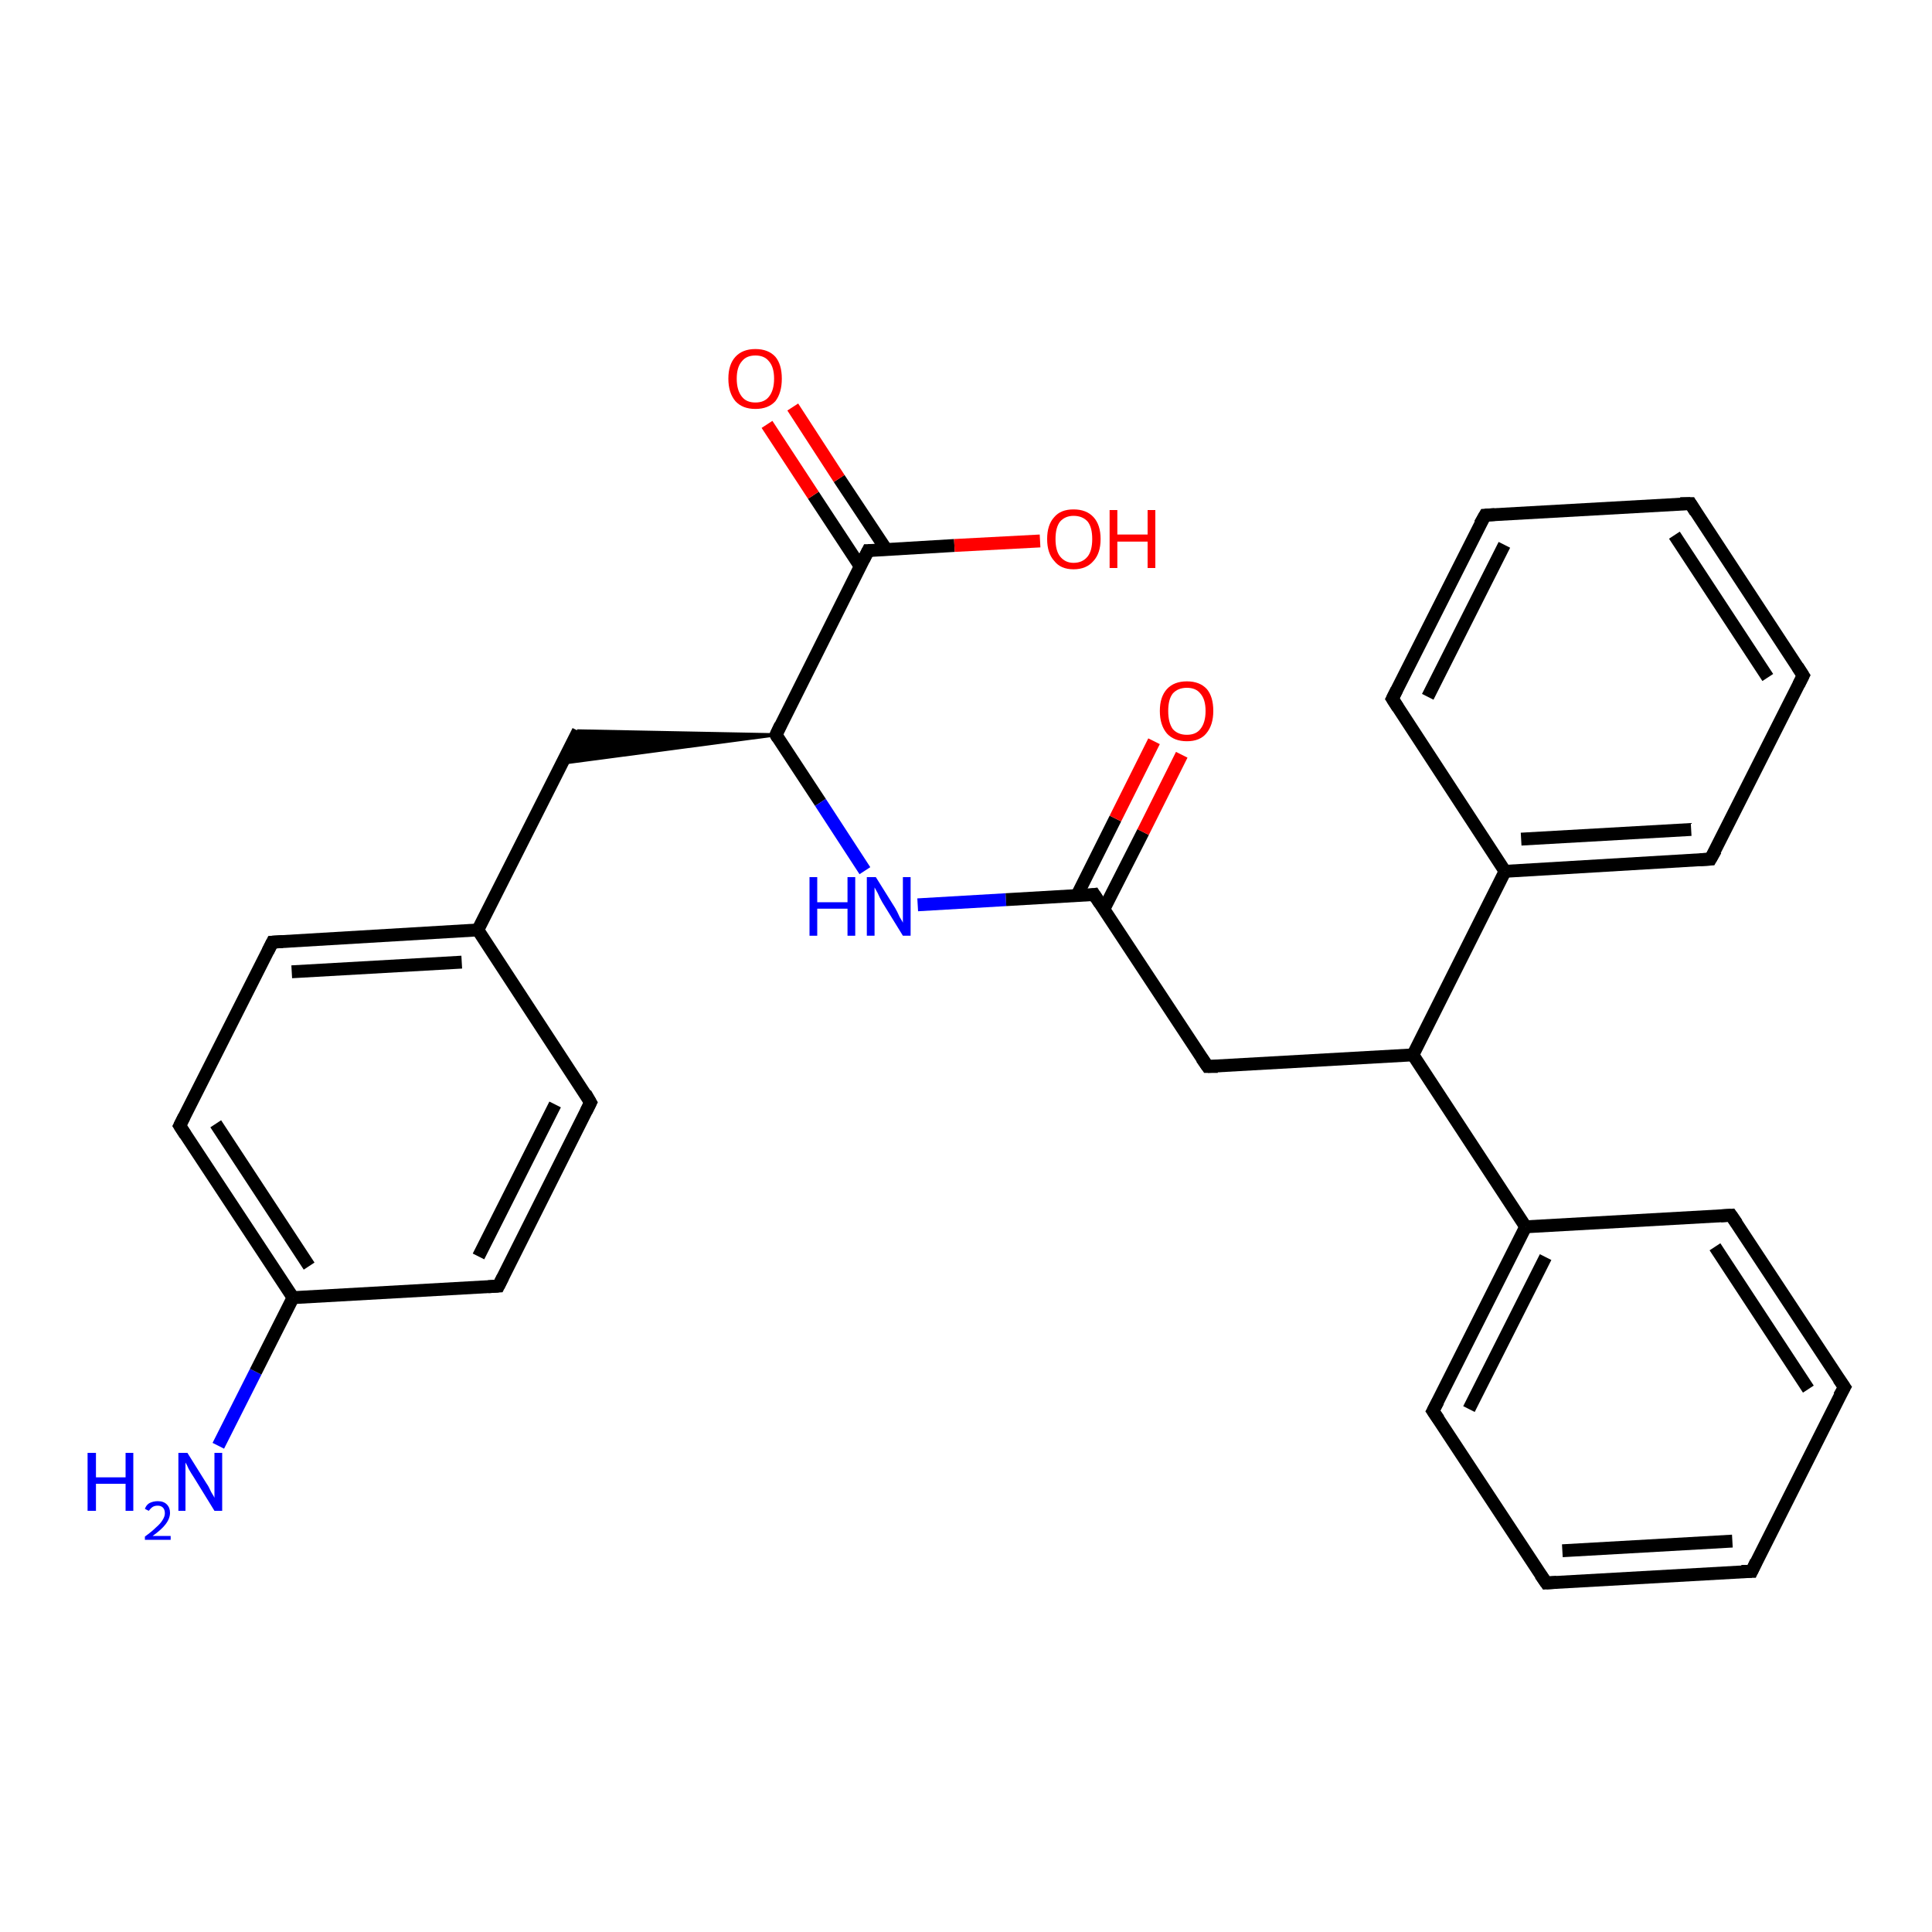 <?xml version='1.0' encoding='iso-8859-1'?>
<svg version='1.1' baseProfile='full'
              xmlns='http://www.w3.org/2000/svg'
                      xmlns:rdkit='http://www.rdkit.org/xml'
                      xmlns:xlink='http://www.w3.org/1999/xlink'
                  xml:space='preserve'
width='300px' height='300px' viewBox='0 0 300 300'>
<!-- END OF HEADER -->
<rect style='opacity:1.0;fill:#FFFFFF;stroke:none' width='300.0' height='300.0' x='0.0' y='0.0'> </rect>
<path class='bond-0 atom-0 atom-1' d='M 33.9,224.5 L 39.7,213.0' style='fill:none;fill-rule:evenodd;stroke:#0000FF;stroke-width:2.0px;stroke-linecap:butt;stroke-linejoin:miter;stroke-opacity:1' />
<path class='bond-0 atom-0 atom-1' d='M 39.7,213.0 L 45.5,201.5' style='fill:none;fill-rule:evenodd;stroke:#000000;stroke-width:2.0px;stroke-linecap:butt;stroke-linejoin:miter;stroke-opacity:1' />
<path class='bond-1 atom-1 atom-2' d='M 45.5,201.5 L 27.9,174.8' style='fill:none;fill-rule:evenodd;stroke:#000000;stroke-width:2.0px;stroke-linecap:butt;stroke-linejoin:miter;stroke-opacity:1' />
<path class='bond-1 atom-1 atom-2' d='M 48.0,196.6 L 33.5,174.5' style='fill:none;fill-rule:evenodd;stroke:#000000;stroke-width:2.0px;stroke-linecap:butt;stroke-linejoin:miter;stroke-opacity:1' />
<path class='bond-2 atom-2 atom-3' d='M 27.9,174.8 L 42.3,146.3' style='fill:none;fill-rule:evenodd;stroke:#000000;stroke-width:2.0px;stroke-linecap:butt;stroke-linejoin:miter;stroke-opacity:1' />
<path class='bond-3 atom-3 atom-4' d='M 42.3,146.3 L 74.2,144.4' style='fill:none;fill-rule:evenodd;stroke:#000000;stroke-width:2.0px;stroke-linecap:butt;stroke-linejoin:miter;stroke-opacity:1' />
<path class='bond-3 atom-3 atom-4' d='M 45.3,150.9 L 71.7,149.4' style='fill:none;fill-rule:evenodd;stroke:#000000;stroke-width:2.0px;stroke-linecap:butt;stroke-linejoin:miter;stroke-opacity:1' />
<path class='bond-4 atom-4 atom-5' d='M 74.2,144.4 L 89.8,113.5' style='fill:none;fill-rule:evenodd;stroke:#000000;stroke-width:2.0px;stroke-linecap:butt;stroke-linejoin:miter;stroke-opacity:1' />
<path class='bond-5 atom-6 atom-5' d='M 120.5,114.1 L 87.3,118.5 L 89.8,113.5 Z' style='fill:#000000;fill-rule:evenodd;fill-opacity:1;stroke:#000000;stroke-width:0.5px;stroke-linecap:butt;stroke-linejoin:miter;stroke-opacity:1;' />
<path class='bond-6 atom-6 atom-7' d='M 120.5,114.1 L 127.4,124.6' style='fill:none;fill-rule:evenodd;stroke:#000000;stroke-width:2.0px;stroke-linecap:butt;stroke-linejoin:miter;stroke-opacity:1' />
<path class='bond-6 atom-6 atom-7' d='M 127.4,124.6 L 134.3,135.2' style='fill:none;fill-rule:evenodd;stroke:#0000FF;stroke-width:2.0px;stroke-linecap:butt;stroke-linejoin:miter;stroke-opacity:1' />
<path class='bond-7 atom-7 atom-8' d='M 142.5,140.5 L 156.2,139.7' style='fill:none;fill-rule:evenodd;stroke:#0000FF;stroke-width:2.0px;stroke-linecap:butt;stroke-linejoin:miter;stroke-opacity:1' />
<path class='bond-7 atom-7 atom-8' d='M 156.2,139.7 L 169.9,138.9' style='fill:none;fill-rule:evenodd;stroke:#000000;stroke-width:2.0px;stroke-linecap:butt;stroke-linejoin:miter;stroke-opacity:1' />
<path class='bond-8 atom-8 atom-9' d='M 171.4,141.2 L 177.5,129.2' style='fill:none;fill-rule:evenodd;stroke:#000000;stroke-width:2.0px;stroke-linecap:butt;stroke-linejoin:miter;stroke-opacity:1' />
<path class='bond-8 atom-8 atom-9' d='M 177.5,129.2 L 183.5,117.2' style='fill:none;fill-rule:evenodd;stroke:#FF0000;stroke-width:2.0px;stroke-linecap:butt;stroke-linejoin:miter;stroke-opacity:1' />
<path class='bond-8 atom-8 atom-9' d='M 167.2,139.1 L 173.2,127.1' style='fill:none;fill-rule:evenodd;stroke:#000000;stroke-width:2.0px;stroke-linecap:butt;stroke-linejoin:miter;stroke-opacity:1' />
<path class='bond-8 atom-8 atom-9' d='M 173.2,127.1 L 179.2,115.1' style='fill:none;fill-rule:evenodd;stroke:#FF0000;stroke-width:2.0px;stroke-linecap:butt;stroke-linejoin:miter;stroke-opacity:1' />
<path class='bond-9 atom-8 atom-10' d='M 169.9,138.9 L 187.5,165.6' style='fill:none;fill-rule:evenodd;stroke:#000000;stroke-width:2.0px;stroke-linecap:butt;stroke-linejoin:miter;stroke-opacity:1' />
<path class='bond-10 atom-10 atom-11' d='M 187.5,165.6 L 219.4,163.8' style='fill:none;fill-rule:evenodd;stroke:#000000;stroke-width:2.0px;stroke-linecap:butt;stroke-linejoin:miter;stroke-opacity:1' />
<path class='bond-11 atom-11 atom-12' d='M 219.4,163.8 L 236.9,190.5' style='fill:none;fill-rule:evenodd;stroke:#000000;stroke-width:2.0px;stroke-linecap:butt;stroke-linejoin:miter;stroke-opacity:1' />
<path class='bond-12 atom-12 atom-13' d='M 236.9,190.5 L 222.5,219.1' style='fill:none;fill-rule:evenodd;stroke:#000000;stroke-width:2.0px;stroke-linecap:butt;stroke-linejoin:miter;stroke-opacity:1' />
<path class='bond-12 atom-12 atom-13' d='M 240.0,195.2 L 228.1,218.8' style='fill:none;fill-rule:evenodd;stroke:#000000;stroke-width:2.0px;stroke-linecap:butt;stroke-linejoin:miter;stroke-opacity:1' />
<path class='bond-13 atom-13 atom-14' d='M 222.5,219.1 L 240.1,245.8' style='fill:none;fill-rule:evenodd;stroke:#000000;stroke-width:2.0px;stroke-linecap:butt;stroke-linejoin:miter;stroke-opacity:1' />
<path class='bond-14 atom-14 atom-15' d='M 240.1,245.8 L 272.0,244.0' style='fill:none;fill-rule:evenodd;stroke:#000000;stroke-width:2.0px;stroke-linecap:butt;stroke-linejoin:miter;stroke-opacity:1' />
<path class='bond-14 atom-14 atom-15' d='M 242.6,240.8 L 269.0,239.3' style='fill:none;fill-rule:evenodd;stroke:#000000;stroke-width:2.0px;stroke-linecap:butt;stroke-linejoin:miter;stroke-opacity:1' />
<path class='bond-15 atom-15 atom-16' d='M 272.0,244.0 L 286.4,215.4' style='fill:none;fill-rule:evenodd;stroke:#000000;stroke-width:2.0px;stroke-linecap:butt;stroke-linejoin:miter;stroke-opacity:1' />
<path class='bond-16 atom-16 atom-17' d='M 286.4,215.4 L 268.8,188.7' style='fill:none;fill-rule:evenodd;stroke:#000000;stroke-width:2.0px;stroke-linecap:butt;stroke-linejoin:miter;stroke-opacity:1' />
<path class='bond-16 atom-16 atom-17' d='M 280.8,215.7 L 266.3,193.6' style='fill:none;fill-rule:evenodd;stroke:#000000;stroke-width:2.0px;stroke-linecap:butt;stroke-linejoin:miter;stroke-opacity:1' />
<path class='bond-17 atom-11 atom-18' d='M 219.4,163.8 L 233.7,135.3' style='fill:none;fill-rule:evenodd;stroke:#000000;stroke-width:2.0px;stroke-linecap:butt;stroke-linejoin:miter;stroke-opacity:1' />
<path class='bond-18 atom-18 atom-19' d='M 233.7,135.3 L 265.6,133.4' style='fill:none;fill-rule:evenodd;stroke:#000000;stroke-width:2.0px;stroke-linecap:butt;stroke-linejoin:miter;stroke-opacity:1' />
<path class='bond-18 atom-18 atom-19' d='M 236.2,130.3 L 262.6,128.8' style='fill:none;fill-rule:evenodd;stroke:#000000;stroke-width:2.0px;stroke-linecap:butt;stroke-linejoin:miter;stroke-opacity:1' />
<path class='bond-19 atom-19 atom-20' d='M 265.6,133.4 L 280.0,104.9' style='fill:none;fill-rule:evenodd;stroke:#000000;stroke-width:2.0px;stroke-linecap:butt;stroke-linejoin:miter;stroke-opacity:1' />
<path class='bond-20 atom-20 atom-21' d='M 280.0,104.9 L 262.5,78.2' style='fill:none;fill-rule:evenodd;stroke:#000000;stroke-width:2.0px;stroke-linecap:butt;stroke-linejoin:miter;stroke-opacity:1' />
<path class='bond-20 atom-20 atom-21' d='M 274.5,105.2 L 260.0,83.1' style='fill:none;fill-rule:evenodd;stroke:#000000;stroke-width:2.0px;stroke-linecap:butt;stroke-linejoin:miter;stroke-opacity:1' />
<path class='bond-21 atom-21 atom-22' d='M 262.5,78.2 L 230.6,80.0' style='fill:none;fill-rule:evenodd;stroke:#000000;stroke-width:2.0px;stroke-linecap:butt;stroke-linejoin:miter;stroke-opacity:1' />
<path class='bond-22 atom-22 atom-23' d='M 230.6,80.0 L 216.2,108.5' style='fill:none;fill-rule:evenodd;stroke:#000000;stroke-width:2.0px;stroke-linecap:butt;stroke-linejoin:miter;stroke-opacity:1' />
<path class='bond-22 atom-22 atom-23' d='M 233.6,84.6 L 221.7,108.2' style='fill:none;fill-rule:evenodd;stroke:#000000;stroke-width:2.0px;stroke-linecap:butt;stroke-linejoin:miter;stroke-opacity:1' />
<path class='bond-23 atom-6 atom-24' d='M 120.5,114.1 L 134.8,85.5' style='fill:none;fill-rule:evenodd;stroke:#000000;stroke-width:2.0px;stroke-linecap:butt;stroke-linejoin:miter;stroke-opacity:1' />
<path class='bond-24 atom-24 atom-25' d='M 134.8,85.5 L 148.2,84.7' style='fill:none;fill-rule:evenodd;stroke:#000000;stroke-width:2.0px;stroke-linecap:butt;stroke-linejoin:miter;stroke-opacity:1' />
<path class='bond-24 atom-24 atom-25' d='M 148.2,84.7 L 161.5,84.0' style='fill:none;fill-rule:evenodd;stroke:#FF0000;stroke-width:2.0px;stroke-linecap:butt;stroke-linejoin:miter;stroke-opacity:1' />
<path class='bond-25 atom-24 atom-26' d='M 137.6,85.3 L 130.3,74.3' style='fill:none;fill-rule:evenodd;stroke:#000000;stroke-width:2.0px;stroke-linecap:butt;stroke-linejoin:miter;stroke-opacity:1' />
<path class='bond-25 atom-24 atom-26' d='M 130.3,74.3 L 123.1,63.2' style='fill:none;fill-rule:evenodd;stroke:#FF0000;stroke-width:2.0px;stroke-linecap:butt;stroke-linejoin:miter;stroke-opacity:1' />
<path class='bond-25 atom-24 atom-26' d='M 133.6,88.0 L 126.3,76.9' style='fill:none;fill-rule:evenodd;stroke:#000000;stroke-width:2.0px;stroke-linecap:butt;stroke-linejoin:miter;stroke-opacity:1' />
<path class='bond-25 atom-24 atom-26' d='M 126.3,76.9 L 119.1,65.9' style='fill:none;fill-rule:evenodd;stroke:#FF0000;stroke-width:2.0px;stroke-linecap:butt;stroke-linejoin:miter;stroke-opacity:1' />
<path class='bond-26 atom-4 atom-27' d='M 74.2,144.4 L 91.7,171.2' style='fill:none;fill-rule:evenodd;stroke:#000000;stroke-width:2.0px;stroke-linecap:butt;stroke-linejoin:miter;stroke-opacity:1' />
<path class='bond-27 atom-27 atom-28' d='M 91.7,171.2 L 77.4,199.7' style='fill:none;fill-rule:evenodd;stroke:#000000;stroke-width:2.0px;stroke-linecap:butt;stroke-linejoin:miter;stroke-opacity:1' />
<path class='bond-27 atom-27 atom-28' d='M 86.2,171.5 L 74.3,195.1' style='fill:none;fill-rule:evenodd;stroke:#000000;stroke-width:2.0px;stroke-linecap:butt;stroke-linejoin:miter;stroke-opacity:1' />
<path class='bond-28 atom-28 atom-1' d='M 77.4,199.7 L 45.5,201.5' style='fill:none;fill-rule:evenodd;stroke:#000000;stroke-width:2.0px;stroke-linecap:butt;stroke-linejoin:miter;stroke-opacity:1' />
<path class='bond-29 atom-17 atom-12' d='M 268.8,188.7 L 236.9,190.5' style='fill:none;fill-rule:evenodd;stroke:#000000;stroke-width:2.0px;stroke-linecap:butt;stroke-linejoin:miter;stroke-opacity:1' />
<path class='bond-30 atom-23 atom-18' d='M 216.2,108.5 L 233.7,135.3' style='fill:none;fill-rule:evenodd;stroke:#000000;stroke-width:2.0px;stroke-linecap:butt;stroke-linejoin:miter;stroke-opacity:1' />
<path d='M 28.8,176.2 L 27.9,174.8 L 28.6,173.4' style='fill:none;stroke:#000000;stroke-width:2.0px;stroke-linecap:butt;stroke-linejoin:miter;stroke-opacity:1;' />
<path d='M 41.6,147.7 L 42.3,146.3 L 43.9,146.2' style='fill:none;stroke:#000000;stroke-width:2.0px;stroke-linecap:butt;stroke-linejoin:miter;stroke-opacity:1;' />
<path d='M 120.8,114.6 L 120.5,114.1 L 121.2,112.6' style='fill:none;stroke:#000000;stroke-width:2.0px;stroke-linecap:butt;stroke-linejoin:miter;stroke-opacity:1;' />
<path d='M 169.2,139.0 L 169.9,138.9 L 170.8,140.3' style='fill:none;stroke:#000000;stroke-width:2.0px;stroke-linecap:butt;stroke-linejoin:miter;stroke-opacity:1;' />
<path d='M 186.6,164.3 L 187.5,165.6 L 189.1,165.6' style='fill:none;stroke:#000000;stroke-width:2.0px;stroke-linecap:butt;stroke-linejoin:miter;stroke-opacity:1;' />
<path d='M 223.3,217.6 L 222.5,219.1 L 223.4,220.4' style='fill:none;stroke:#000000;stroke-width:2.0px;stroke-linecap:butt;stroke-linejoin:miter;stroke-opacity:1;' />
<path d='M 239.2,244.5 L 240.1,245.8 L 241.7,245.7' style='fill:none;stroke:#000000;stroke-width:2.0px;stroke-linecap:butt;stroke-linejoin:miter;stroke-opacity:1;' />
<path d='M 270.4,244.0 L 272.0,244.0 L 272.7,242.5' style='fill:none;stroke:#000000;stroke-width:2.0px;stroke-linecap:butt;stroke-linejoin:miter;stroke-opacity:1;' />
<path d='M 285.6,216.8 L 286.4,215.4 L 285.5,214.1' style='fill:none;stroke:#000000;stroke-width:2.0px;stroke-linecap:butt;stroke-linejoin:miter;stroke-opacity:1;' />
<path d='M 269.7,190.0 L 268.8,188.7 L 267.2,188.8' style='fill:none;stroke:#000000;stroke-width:2.0px;stroke-linecap:butt;stroke-linejoin:miter;stroke-opacity:1;' />
<path d='M 264.0,133.5 L 265.6,133.4 L 266.4,132.0' style='fill:none;stroke:#000000;stroke-width:2.0px;stroke-linecap:butt;stroke-linejoin:miter;stroke-opacity:1;' />
<path d='M 279.3,106.3 L 280.0,104.9 L 279.1,103.5' style='fill:none;stroke:#000000;stroke-width:2.0px;stroke-linecap:butt;stroke-linejoin:miter;stroke-opacity:1;' />
<path d='M 263.3,79.5 L 262.5,78.2 L 260.9,78.2' style='fill:none;stroke:#000000;stroke-width:2.0px;stroke-linecap:butt;stroke-linejoin:miter;stroke-opacity:1;' />
<path d='M 232.1,79.9 L 230.6,80.0 L 229.8,81.4' style='fill:none;stroke:#000000;stroke-width:2.0px;stroke-linecap:butt;stroke-linejoin:miter;stroke-opacity:1;' />
<path d='M 216.9,107.1 L 216.2,108.5 L 217.1,109.9' style='fill:none;stroke:#000000;stroke-width:2.0px;stroke-linecap:butt;stroke-linejoin:miter;stroke-opacity:1;' />
<path d='M 134.1,86.9 L 134.8,85.5 L 135.5,85.5' style='fill:none;stroke:#000000;stroke-width:2.0px;stroke-linecap:butt;stroke-linejoin:miter;stroke-opacity:1;' />
<path d='M 90.9,169.8 L 91.7,171.2 L 91.0,172.6' style='fill:none;stroke:#000000;stroke-width:2.0px;stroke-linecap:butt;stroke-linejoin:miter;stroke-opacity:1;' />
<path d='M 78.1,198.3 L 77.4,199.7 L 75.8,199.8' style='fill:none;stroke:#000000;stroke-width:2.0px;stroke-linecap:butt;stroke-linejoin:miter;stroke-opacity:1;' />
<path class='atom-0' d='M 13.6 225.6
L 14.9 225.6
L 14.9 229.4
L 19.5 229.4
L 19.5 225.6
L 20.7 225.6
L 20.7 234.6
L 19.5 234.6
L 19.5 230.4
L 14.9 230.4
L 14.9 234.6
L 13.6 234.6
L 13.6 225.6
' fill='#0000FF'/>
<path class='atom-0' d='M 22.5 234.3
Q 22.7 233.7, 23.2 233.4
Q 23.8 233.1, 24.5 233.1
Q 25.4 233.1, 25.9 233.6
Q 26.4 234.1, 26.4 234.9
Q 26.4 235.8, 25.7 236.7
Q 25.1 237.5, 23.7 238.5
L 26.5 238.5
L 26.5 239.1
L 22.5 239.1
L 22.5 238.6
Q 23.6 237.8, 24.2 237.2
Q 24.9 236.6, 25.2 236.1
Q 25.6 235.5, 25.6 235.0
Q 25.6 234.4, 25.3 234.1
Q 25.0 233.8, 24.5 233.8
Q 24.0 233.8, 23.7 234.0
Q 23.4 234.2, 23.1 234.6
L 22.5 234.3
' fill='#0000FF'/>
<path class='atom-0' d='M 29.1 225.6
L 32.1 230.4
Q 32.4 230.8, 32.8 231.7
Q 33.3 232.5, 33.3 232.6
L 33.3 225.6
L 34.5 225.6
L 34.5 234.6
L 33.3 234.6
L 30.1 229.4
Q 29.7 228.8, 29.3 228.1
Q 29.0 227.4, 28.8 227.1
L 28.8 234.6
L 27.7 234.6
L 27.7 225.6
L 29.1 225.6
' fill='#0000FF'/>
<path class='atom-7' d='M 125.7 136.2
L 126.9 136.2
L 126.9 140.1
L 131.6 140.1
L 131.6 136.2
L 132.8 136.2
L 132.8 145.3
L 131.6 145.3
L 131.6 141.1
L 126.9 141.1
L 126.9 145.3
L 125.7 145.3
L 125.7 136.2
' fill='#0000FF'/>
<path class='atom-7' d='M 136.0 136.2
L 139.0 141.0
Q 139.3 141.5, 139.7 142.4
Q 140.2 143.2, 140.2 143.3
L 140.2 136.2
L 141.4 136.2
L 141.4 145.3
L 140.2 145.3
L 137.0 140.1
Q 136.6 139.4, 136.3 138.7
Q 135.9 138.0, 135.8 137.8
L 135.8 145.3
L 134.6 145.3
L 134.6 136.2
L 136.0 136.2
' fill='#0000FF'/>
<path class='atom-9' d='M 180.1 110.4
Q 180.1 108.2, 181.2 107.0
Q 182.3 105.8, 184.3 105.8
Q 186.3 105.8, 187.4 107.0
Q 188.4 108.2, 188.4 110.4
Q 188.4 112.6, 187.3 113.9
Q 186.3 115.1, 184.3 115.1
Q 182.3 115.1, 181.2 113.9
Q 180.1 112.6, 180.1 110.4
M 184.3 114.1
Q 185.7 114.1, 186.4 113.2
Q 187.2 112.2, 187.2 110.4
Q 187.2 108.6, 186.4 107.7
Q 185.7 106.8, 184.3 106.8
Q 182.9 106.8, 182.1 107.7
Q 181.4 108.6, 181.4 110.4
Q 181.4 112.2, 182.1 113.2
Q 182.9 114.1, 184.3 114.1
' fill='#FF0000'/>
<path class='atom-25' d='M 162.6 83.7
Q 162.6 81.5, 163.7 80.3
Q 164.7 79.1, 166.7 79.1
Q 168.7 79.1, 169.8 80.3
Q 170.9 81.5, 170.9 83.7
Q 170.9 85.9, 169.8 87.1
Q 168.7 88.4, 166.7 88.4
Q 164.7 88.4, 163.7 87.1
Q 162.6 85.9, 162.6 83.7
M 166.7 87.4
Q 168.1 87.4, 168.9 86.4
Q 169.6 85.5, 169.6 83.7
Q 169.6 81.9, 168.9 81.0
Q 168.1 80.1, 166.7 80.1
Q 165.4 80.1, 164.6 81.0
Q 163.9 81.9, 163.9 83.7
Q 163.9 85.5, 164.6 86.4
Q 165.4 87.4, 166.7 87.4
' fill='#FF0000'/>
<path class='atom-25' d='M 172.3 79.2
L 173.5 79.2
L 173.5 83.0
L 178.2 83.0
L 178.2 79.2
L 179.4 79.2
L 179.4 88.2
L 178.2 88.2
L 178.2 84.1
L 173.5 84.1
L 173.5 88.2
L 172.3 88.2
L 172.3 79.2
' fill='#FF0000'/>
<path class='atom-26' d='M 113.1 58.8
Q 113.1 56.6, 114.2 55.4
Q 115.3 54.2, 117.3 54.2
Q 119.3 54.2, 120.4 55.4
Q 121.4 56.6, 121.4 58.8
Q 121.4 61.0, 120.4 62.3
Q 119.3 63.5, 117.3 63.5
Q 115.3 63.5, 114.2 62.3
Q 113.1 61.0, 113.1 58.8
M 117.3 62.5
Q 118.7 62.5, 119.4 61.6
Q 120.2 60.6, 120.2 58.8
Q 120.2 57.0, 119.4 56.1
Q 118.7 55.2, 117.3 55.2
Q 115.9 55.2, 115.2 56.1
Q 114.4 57.0, 114.4 58.8
Q 114.4 60.6, 115.2 61.6
Q 115.9 62.5, 117.3 62.5
' fill='#FF0000'/>
</svg>
